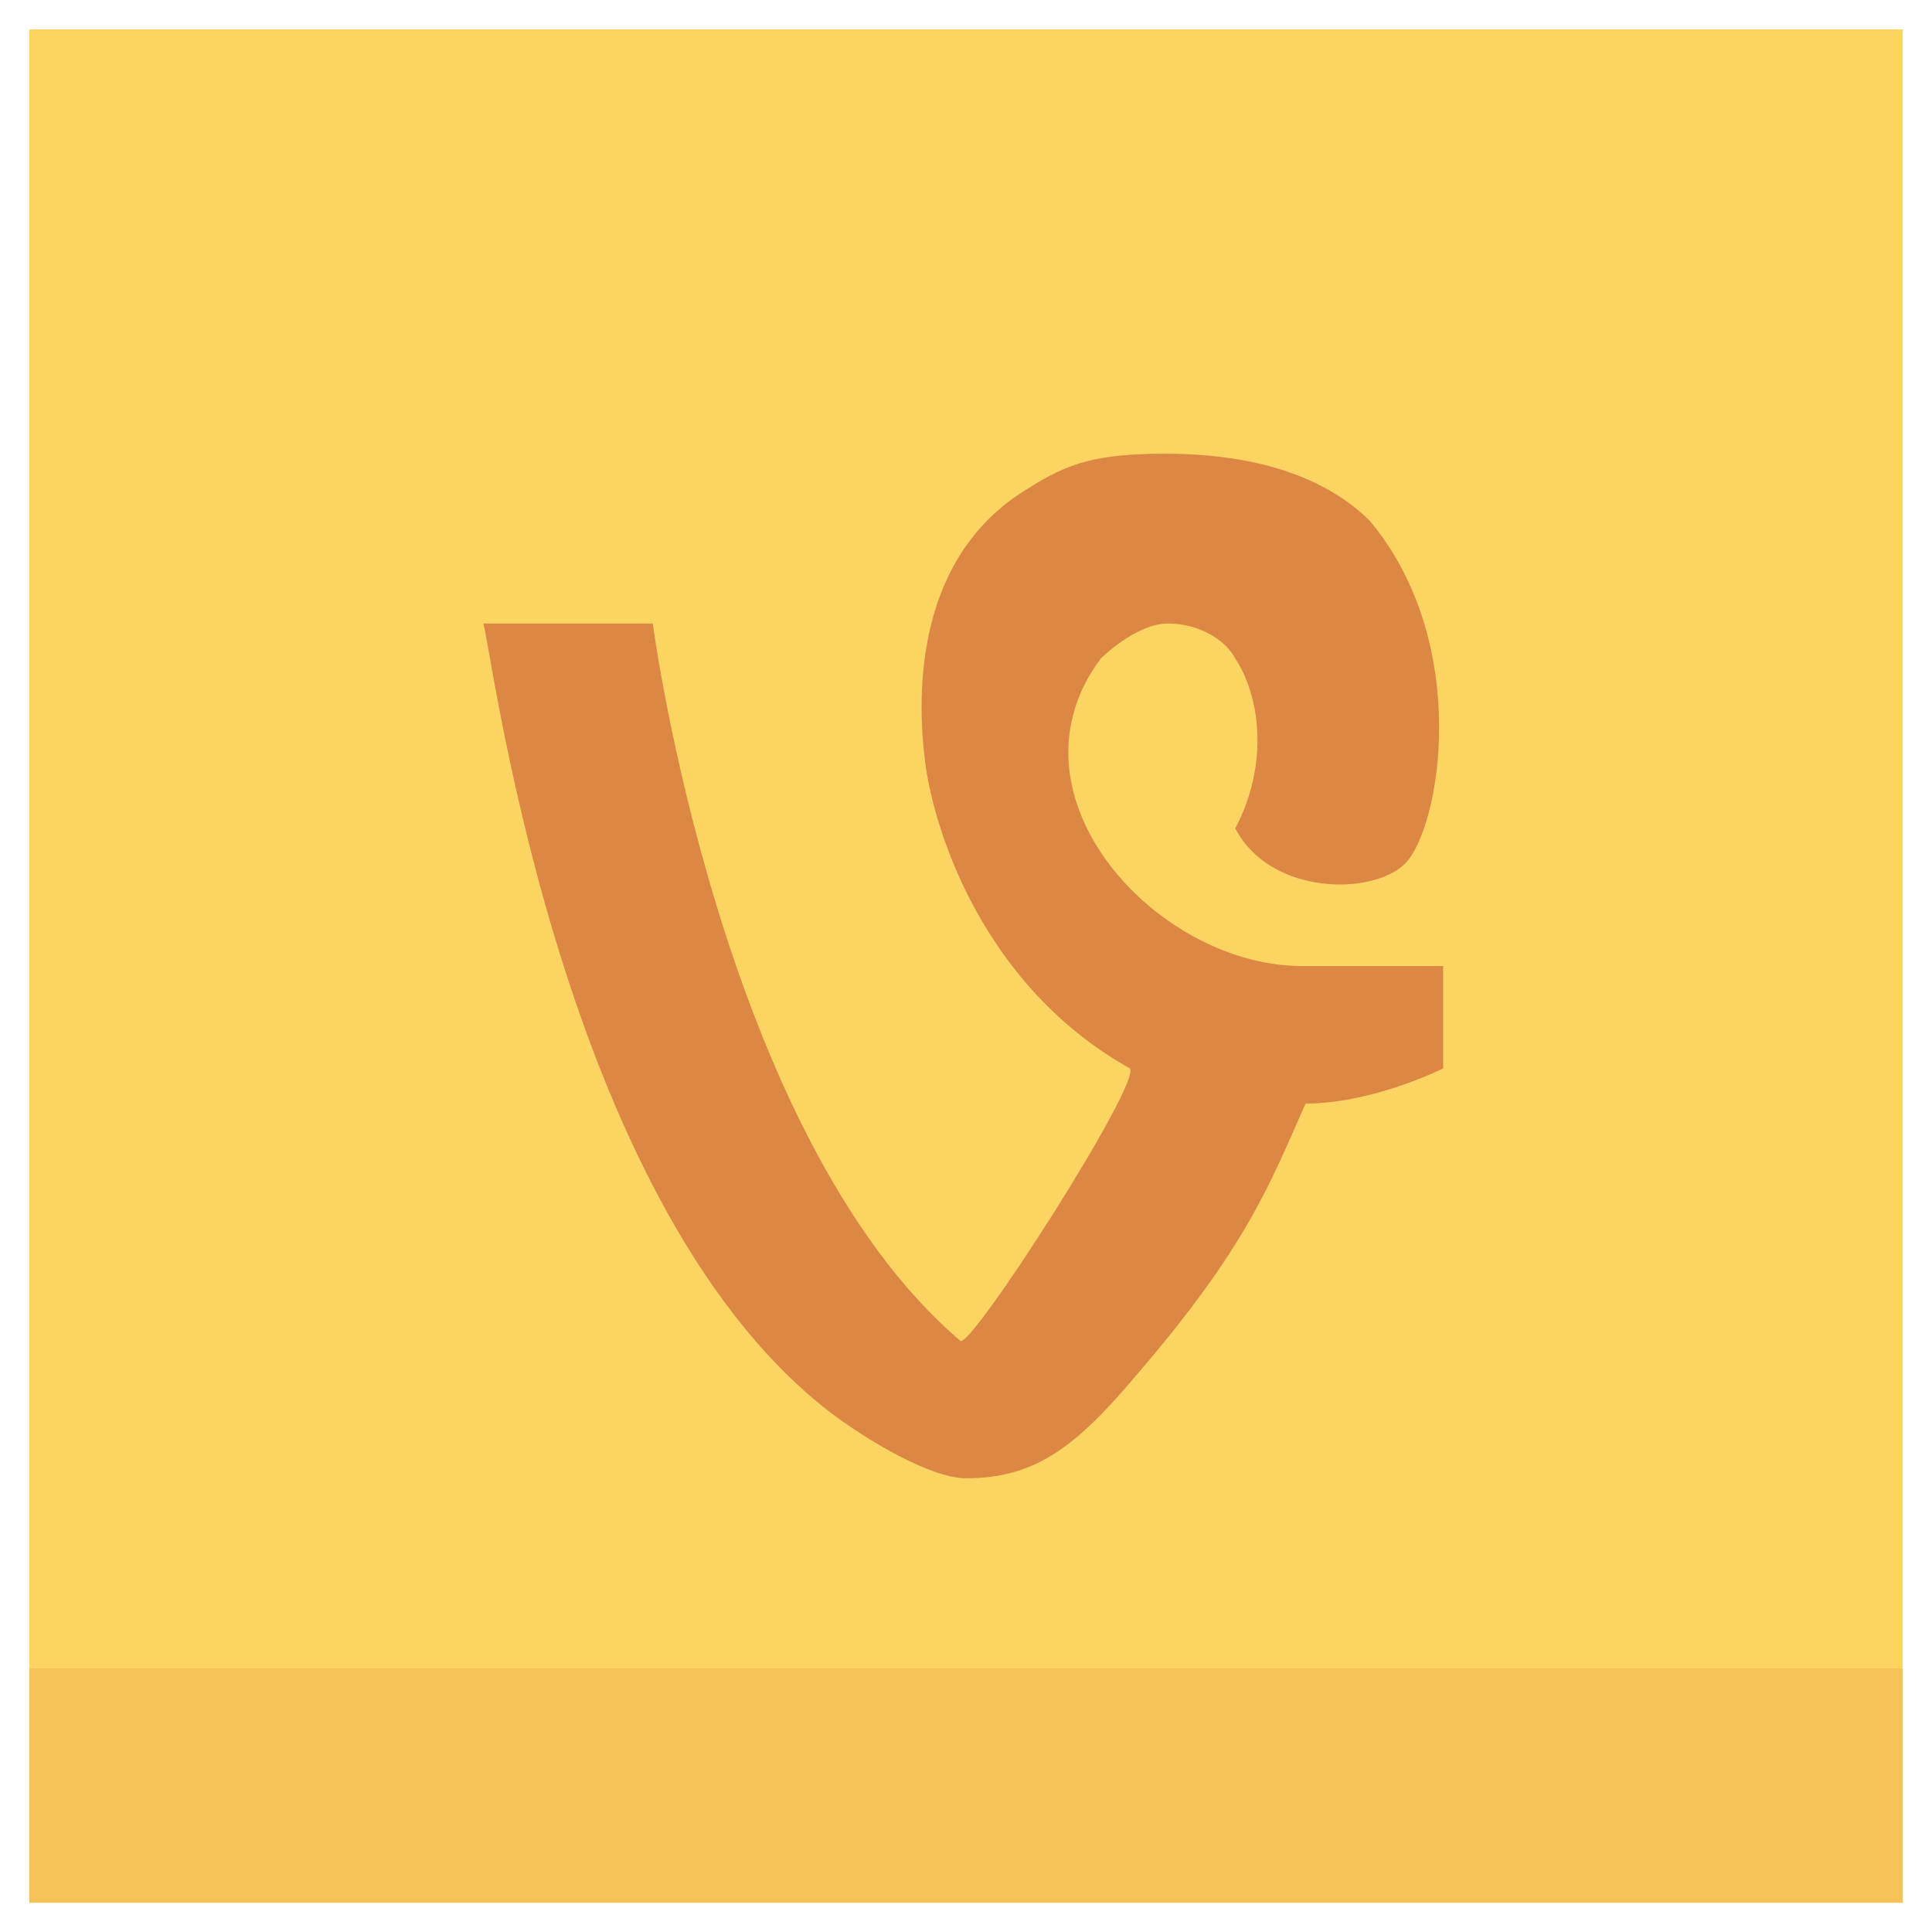 <?xml version="1.0" ?><!DOCTYPE svg  PUBLIC '-//W3C//DTD SVG 1.1//EN'  'http://www.w3.org/Graphics/SVG/1.1/DTD/svg11.dtd'><svg enable-background="new 0 0 66 66" id="Layer_1" version="1.1" viewBox="0 0 66 66" xml:space="preserve" xmlns="http://www.w3.org/2000/svg" xmlns:xlink="http://www.w3.org/1999/xlink"><g><g><rect fill="#FCD462" height="64" width="64" x="1" y="1"/><rect fill="#F6C358" height="8" width="64" x="1" y="57"/></g><g><path d="M28.3,48.2c1.3,1,3.5,2.3,4.7,2.3c2.3,0,3.7-1,5.8-3.5c3.8-4.4,4.6-6.6,5.8-9.3    c2.3,0,4.7-1.2,4.7-1.2V33c0,0-4,0-4.7,0c-5,0.1-10.5-5.8-7-10.5c0,0,1.2-1.2,2.3-1.2s2,0.6,2.3,1.2c0.8,1.2,1.2,3.5,0,5.8    c1.2,2.3,4.7,2.3,5.8,1.2c1.2-1.2,2.3-7.5-1.2-11.7c-1.3-1.3-3.5-2.3-7-2.3c-2.3,0-3.3,0.3-4.7,1.2c-3.8,2.3-3.8,6.9-3.5,9.3    c0.3,2.4,2,7.7,7,10.5c0.4,0.5-5.5,9.7-5.8,9.3c-8.2-7-10.5-24.5-10.5-24.5h-5.8C16.7,21.3,18.9,40.9,28.3,48.2z" fill="#DC8744" id="V_1_"/></g></g></svg>